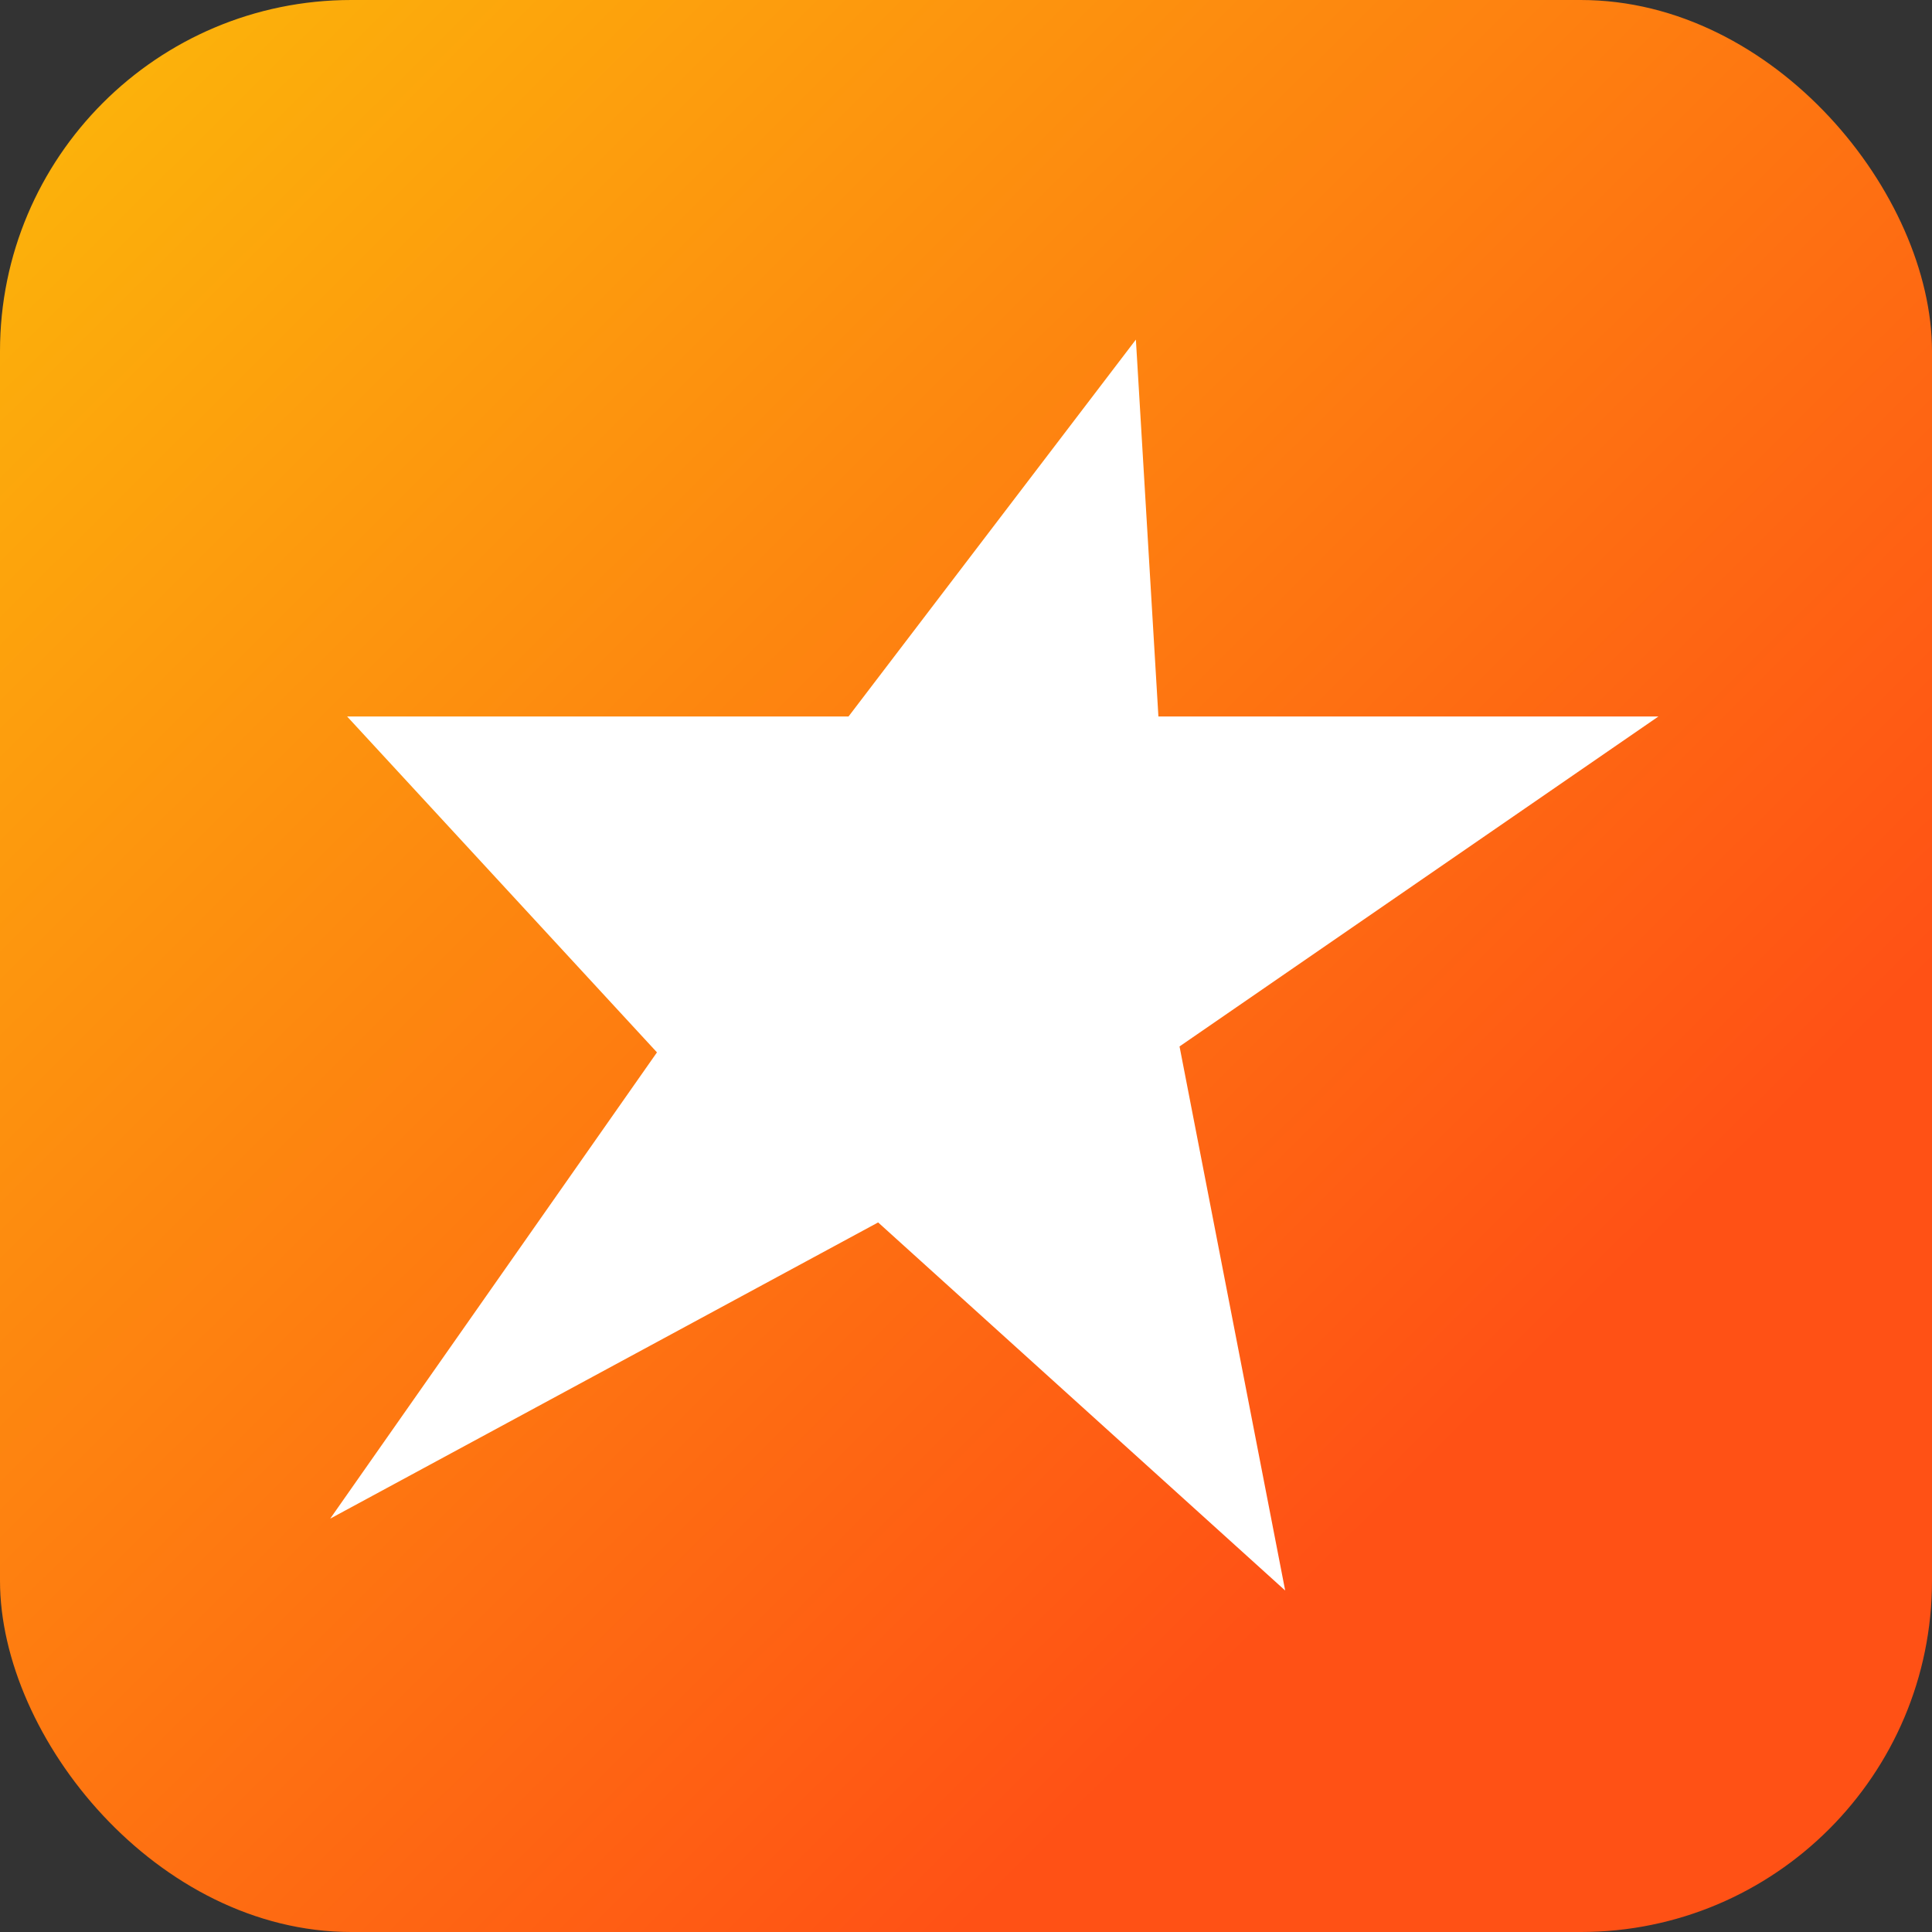 <svg width="44" height="44" viewBox="0 0 44 44" fill="none" xmlns="http://www.w3.org/2000/svg">
<rect x="0" y="0" width="44" height="44" fill="#333333" stroke="none"/>
<rect width="44" height="44" rx="8" fill="url(#paint0_linear_15406_322516)"/>
<path fill-rule="evenodd" clip-rule="evenodd" d="M25.869 7.734L26.382 16.317H37.77L26.863 23.832L29.269 36.223L19.999 27.84L7.52 34.586L14.962 23.967L7.905 16.317H19.325L25.869 7.734Z" fill="white"/>
<defs>
<linearGradient id="paint0_linear_15406_322516" x1="49.401" y1="16.768" x2="16.672" y2="-16.157" gradientUnits="userSpaceOnUse">
<stop offset="0.001" stop-color="#FF5115"/>
<stop offset="1" stop-color="#FCB80A"/>
</linearGradient>
</defs>
</svg>
